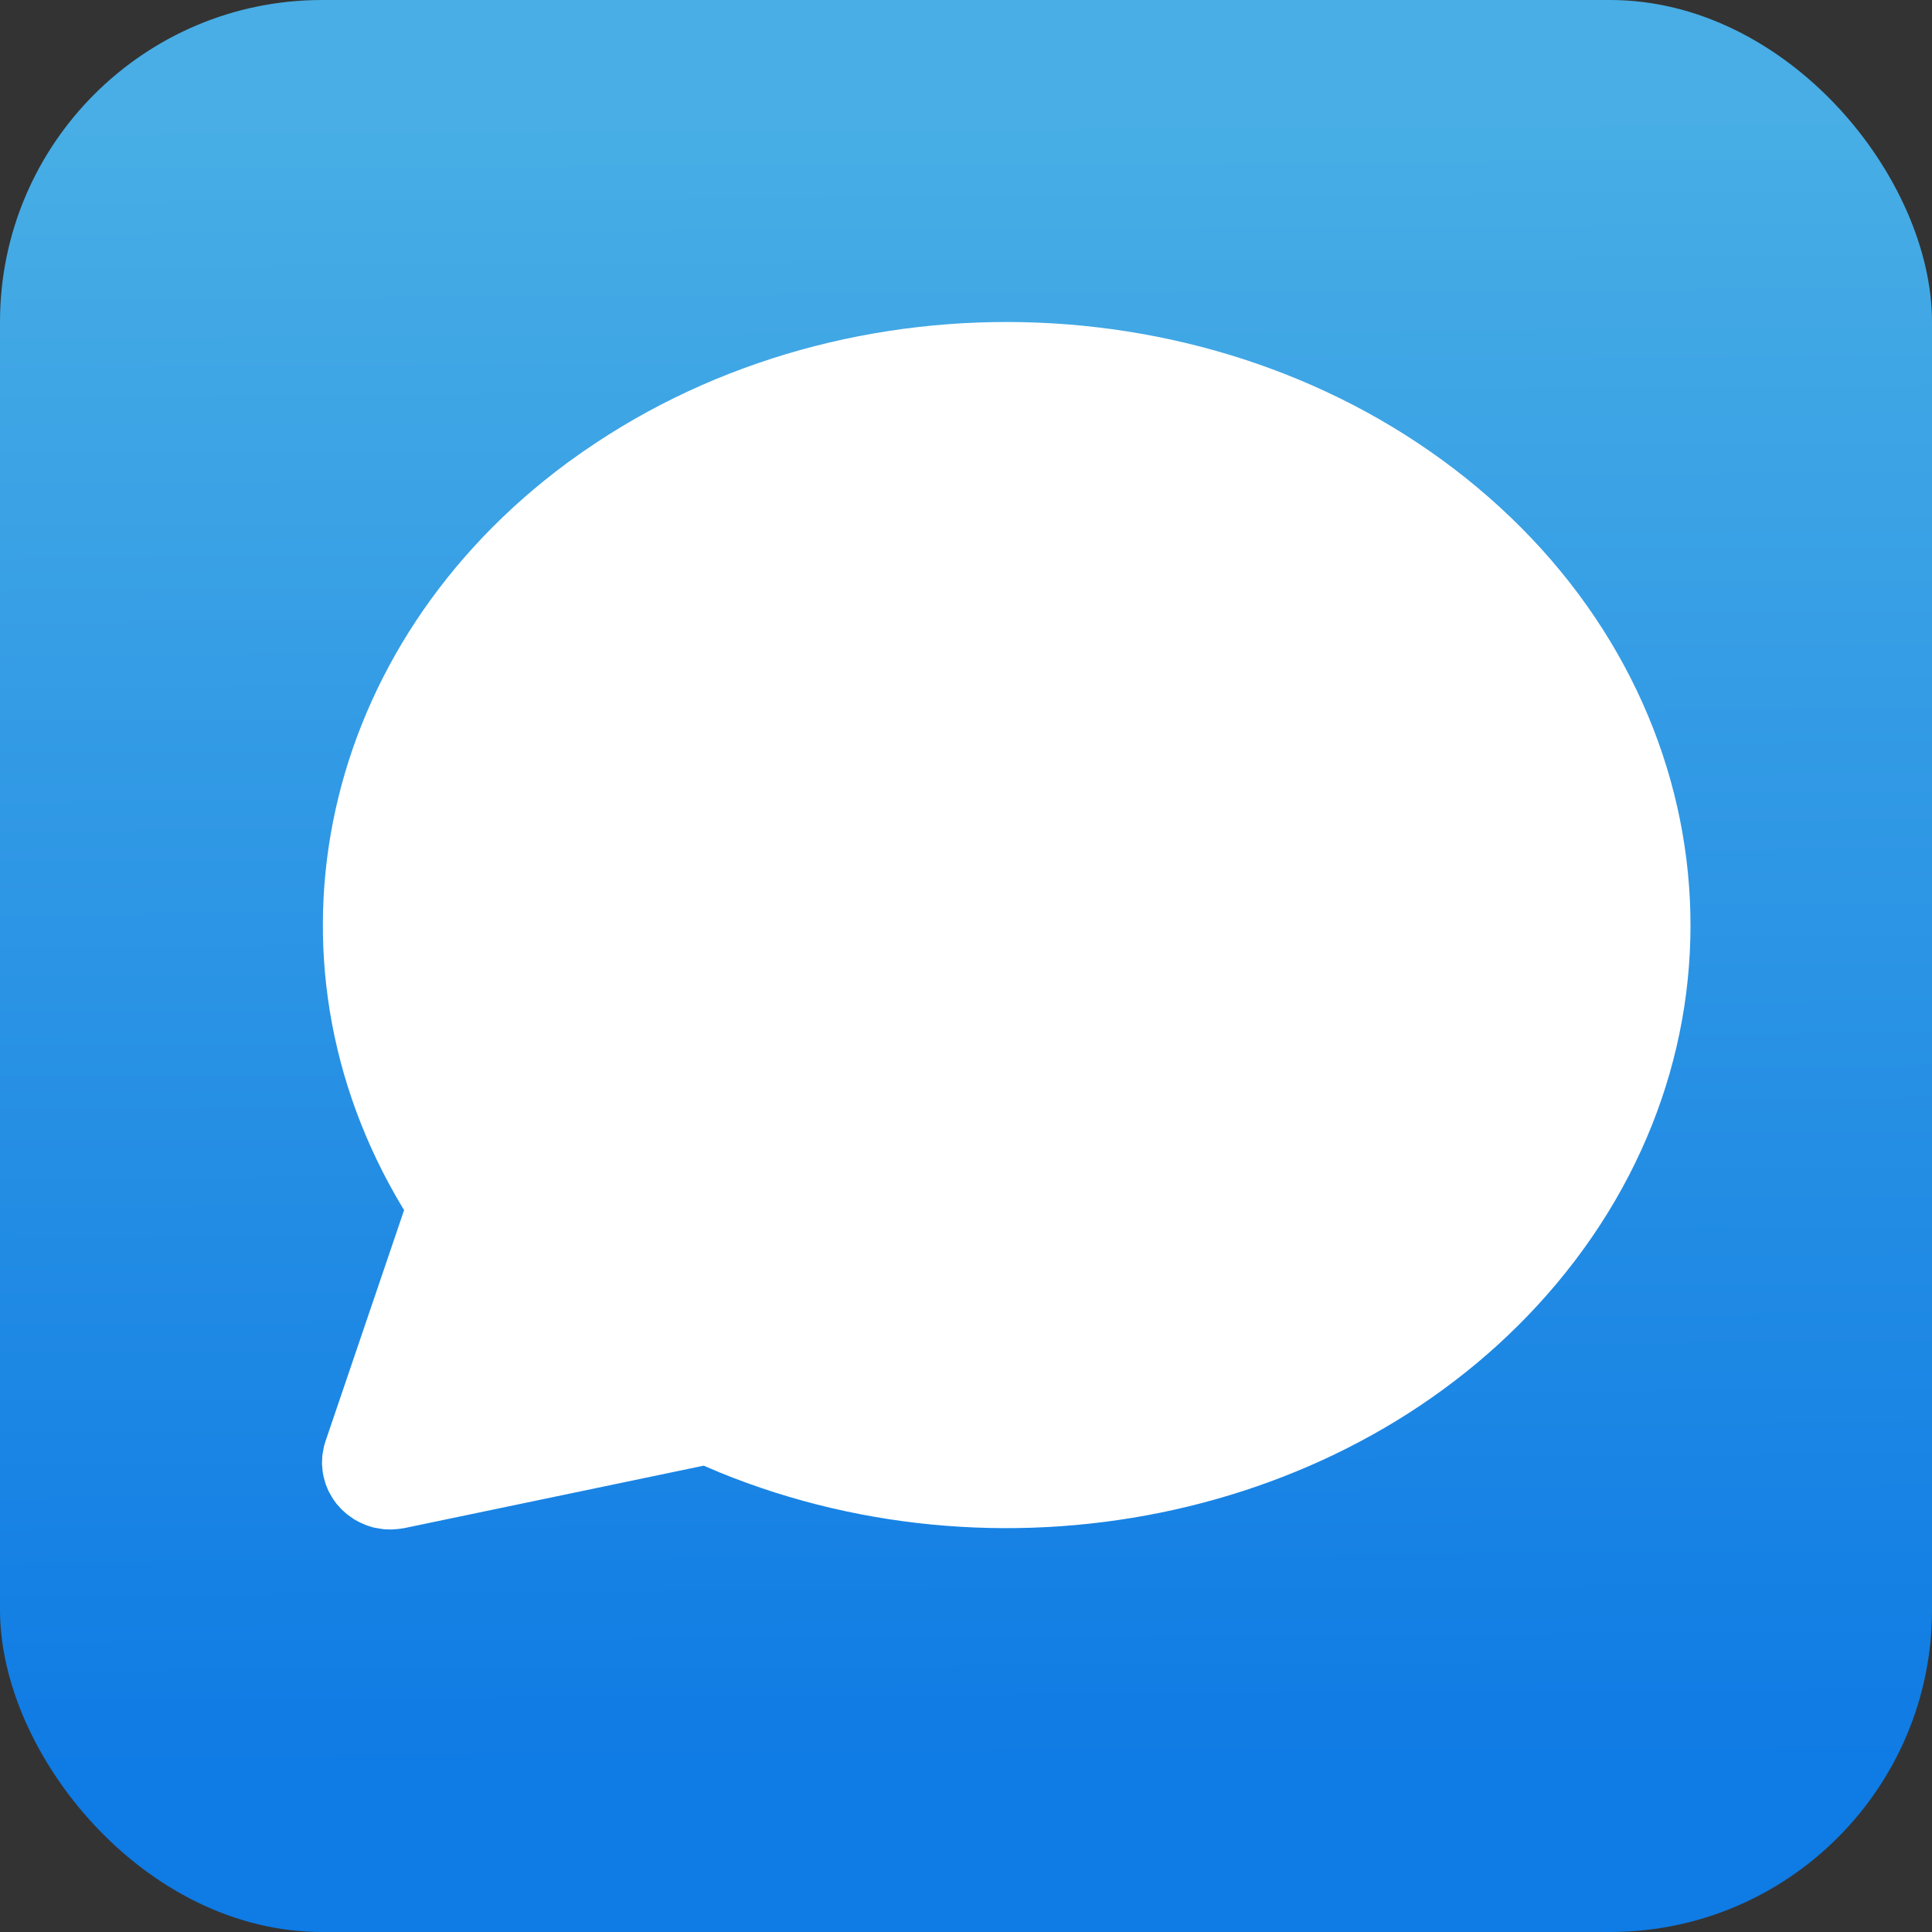 <svg width="24" height="24" viewBox="0 0 24 24" fill="none" xmlns="http://www.w3.org/2000/svg">
<rect x="0" y="0" width="24" height="24" fill="#333333" stroke="none"/>
<g clip-path="url(#clip0_26_30)">
<rect width="24" height="24" rx="4" fill="url(#paint0_linear_26_30)"/>
<path d="M7.246 5.608C10.556 3.306 15.288 3.494 18.35 6.054C21.464 8.656 21.89 12.911 19.328 15.956C16.914 18.825 12.563 19.771 8.939 18.291L8.742 18.207L5.026 18.982L4.962 18.992L4.869 19L4.773 18.997L4.736 18.992L4.642 18.976L4.553 18.948L4.468 18.911L4.403 18.876L4.312 18.812L4.243 18.75L4.181 18.681L4.136 18.619L4.081 18.523L4.045 18.435L4.019 18.341L4.008 18.278L4 18.187L4.003 18.093L4.008 18.056L4.025 17.965L4.043 17.905L5.02 15.032L5.001 15.002C3.124 11.883 3.975 8.017 7.049 5.748L7.245 5.608L7.246 5.608Z" fill="white"/>
</g>
<defs>
<linearGradient id="paint0_linear_26_30" x1="11.756" y1="1.44" x2="11.877" y2="21.95" gradientUnits="userSpaceOnUse">
<stop stop-color="#48AEE5"/>
<stop offset="1" stop-color="#0F7BE4"/>
</linearGradient>
<clipPath id="clip0_26_30">
<rect width="24" height="24" fill="white"/>
</clipPath>
</defs>
</svg>

